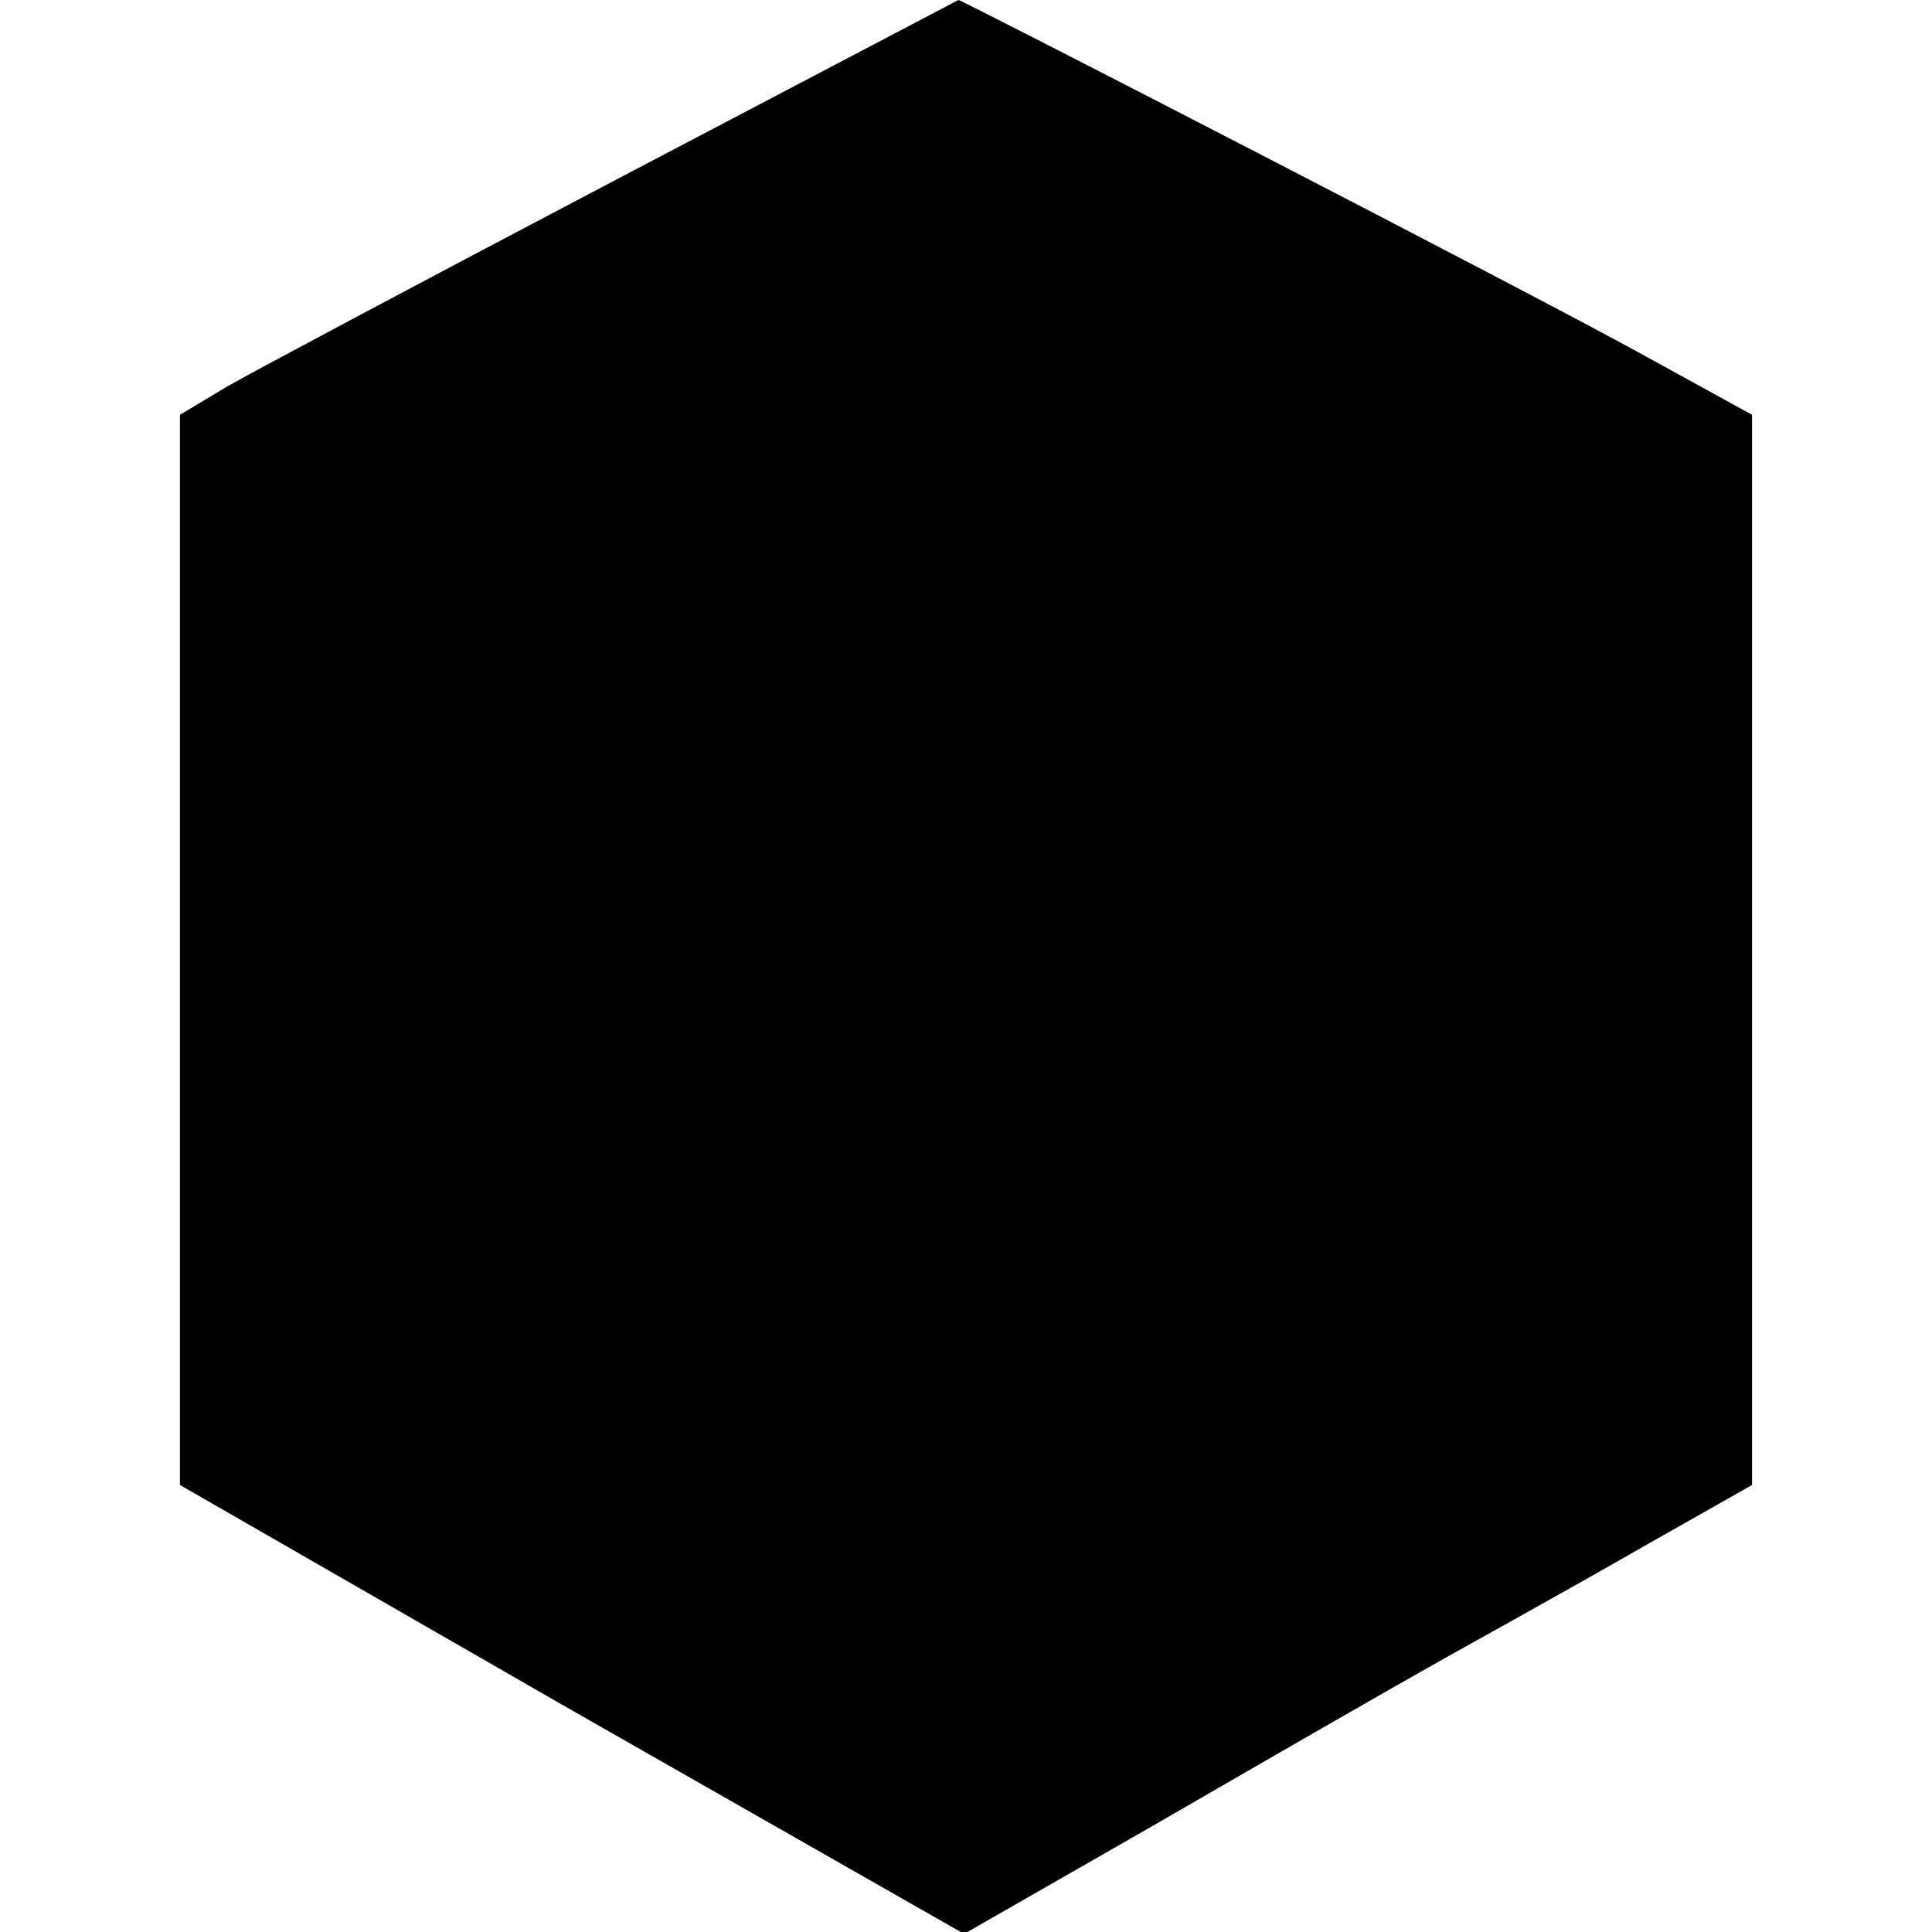 <?xml version="1.0" standalone="no"?>
<!DOCTYPE svg PUBLIC "-//W3C//DTD SVG 20010904//EN"
 "http://www.w3.org/TR/2001/REC-SVG-20010904/DTD/svg10.dtd">
<svg version="1.0" xmlns="http://www.w3.org/2000/svg"
 width="102pt" height="102pt" viewBox="0 0 102 102"
 preserveAspectRatio="xMidYMid meet">
<g transform="translate(0,102) scale(0.1,-0.1)"
fill="#000000" stroke="none">
<path d="M325 925 c-99 -52 -191 -101 -205 -109 l-25 -15 0 -282 0 -283 207
-119 207 -118 103 59 c57 33 123 71 148 85 25 14 72 40 105 59 l60 34 0 283 0
282 -60 33 c-60 33 -357 186 -359 186 0 0 -82 -43 -181 -95z"/>
</g>
</svg>
